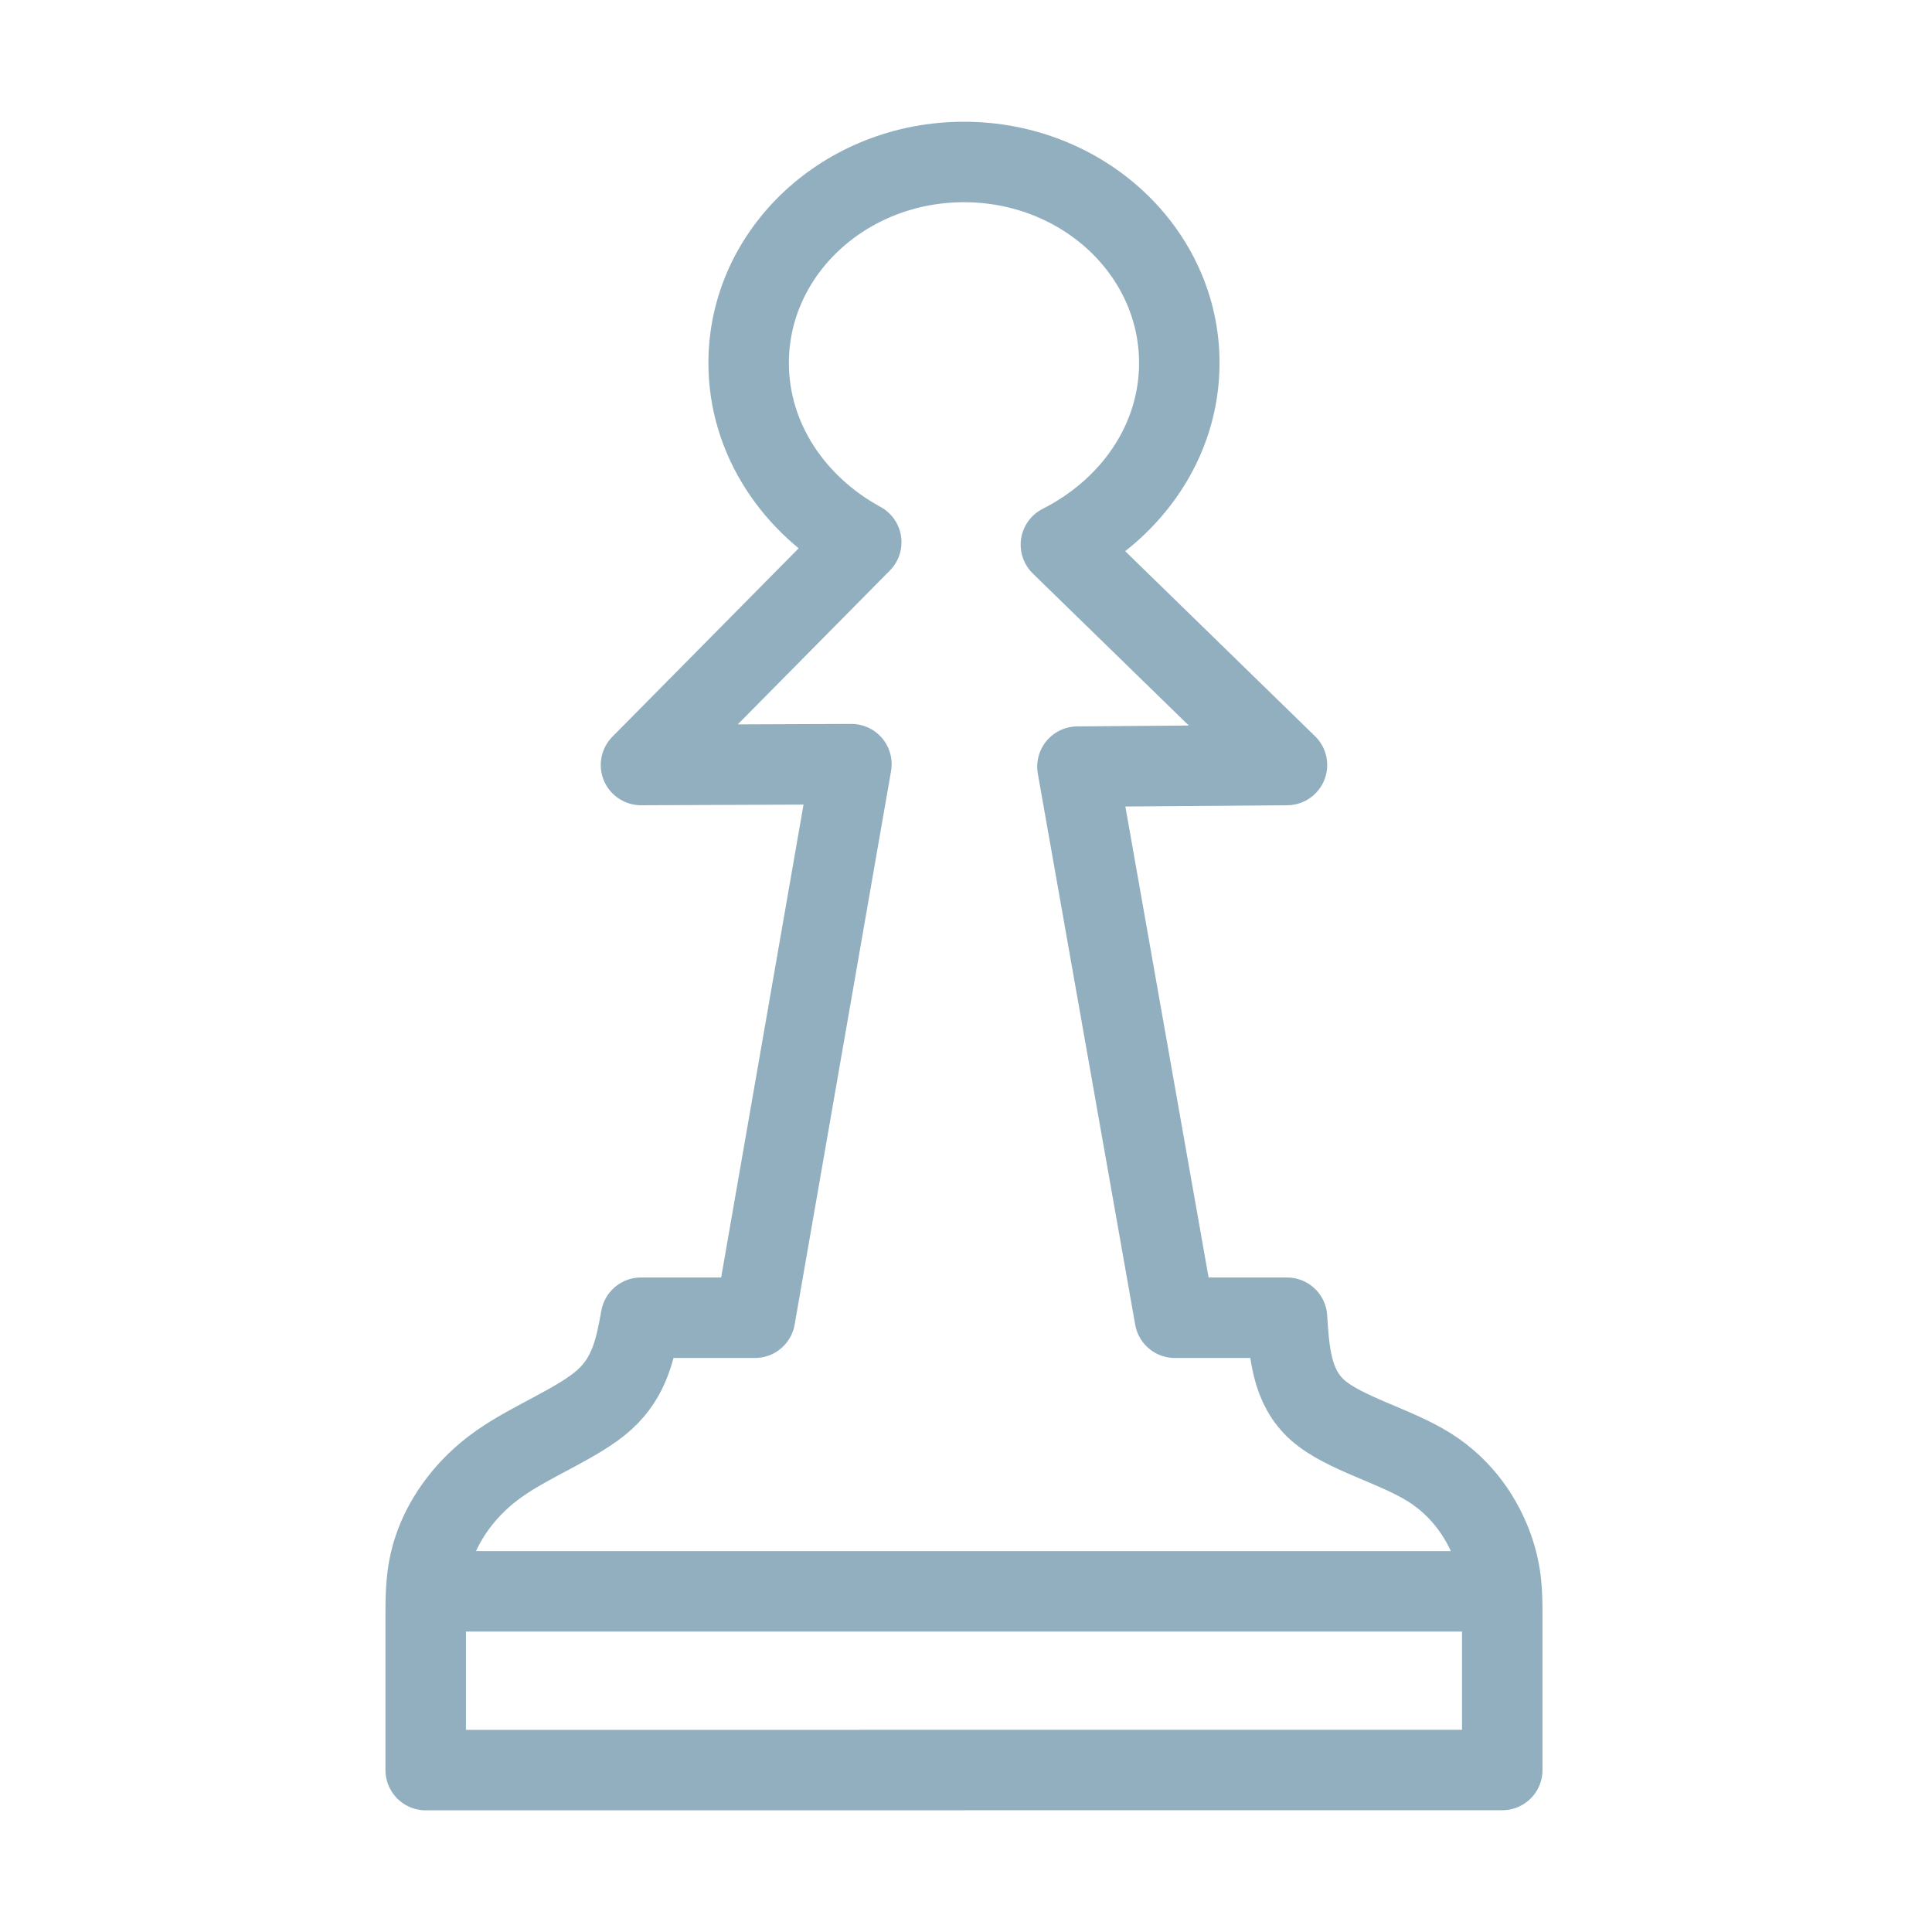 ﻿<?xml version="1.0" encoding="utf-8"?>
<!DOCTYPE svg PUBLIC "-//W3C//DTD SVG 1.1//EN" "http://www.w3.org/Graphics/SVG/1.1/DTD/svg11.dtd">
<svg xmlns="http://www.w3.org/2000/svg" xmlns:xlink="http://www.w3.org/1999/xlink" version="1.1" baseProfile="full" width="32" height="32" viewBox="0 0 32.00 32.00" enable-background="new 0 0 32.00 32.00" xml:space="preserve">
	<rect x="0" y="1.90735e-006" fill="#FFFFFF" fill-opacity="0" stroke-width="0.2" stroke-linejoin="round" width="32" height="32"/>
	<path fill="none" stroke-width="1.333" stroke-linejoin="round" stroke="#92AFC0" stroke-opacity="1" d="M 24.882,29.317L 7.051,29.318L 7.051,26.768C 7.051,26.382 7.051,25.996 7.218,25.558C 7.385,25.12 7.719,24.63 8.269,24.243C 8.819,23.855 9.585,23.569 10.012,23.183C 10.439,22.797 10.528,22.312 10.616,21.826L 12.505,21.826L 14.102,12.657L 10.617,12.671L 14.265,8.981C 13.155,8.376 12.4,7.276 12.4,6.012C 12.4,4.173 13.997,2.683 15.966,2.683C 17.936,2.683 19.533,4.173 19.533,6.012C 19.533,7.308 18.74,8.43 17.572,9.022L 21.316,12.671L 17.846,12.698L 19.459,21.826L 21.317,21.826C 21.354,22.399 21.39,22.971 21.825,23.357C 22.261,23.742 23.097,23.942 23.673,24.303C 24.249,24.665 24.566,25.189 24.724,25.627C 24.882,26.065 24.882,26.417 24.882,26.768L 24.882,29.317 Z "/>
	<line fill="none" stroke-width="1.333" stroke-linecap="round" stroke-linejoin="round" stroke="#92AFC0" stroke-opacity="1" x1="7.588" y1="26.358" x2="24.296" y2="26.358"/>
</svg>
